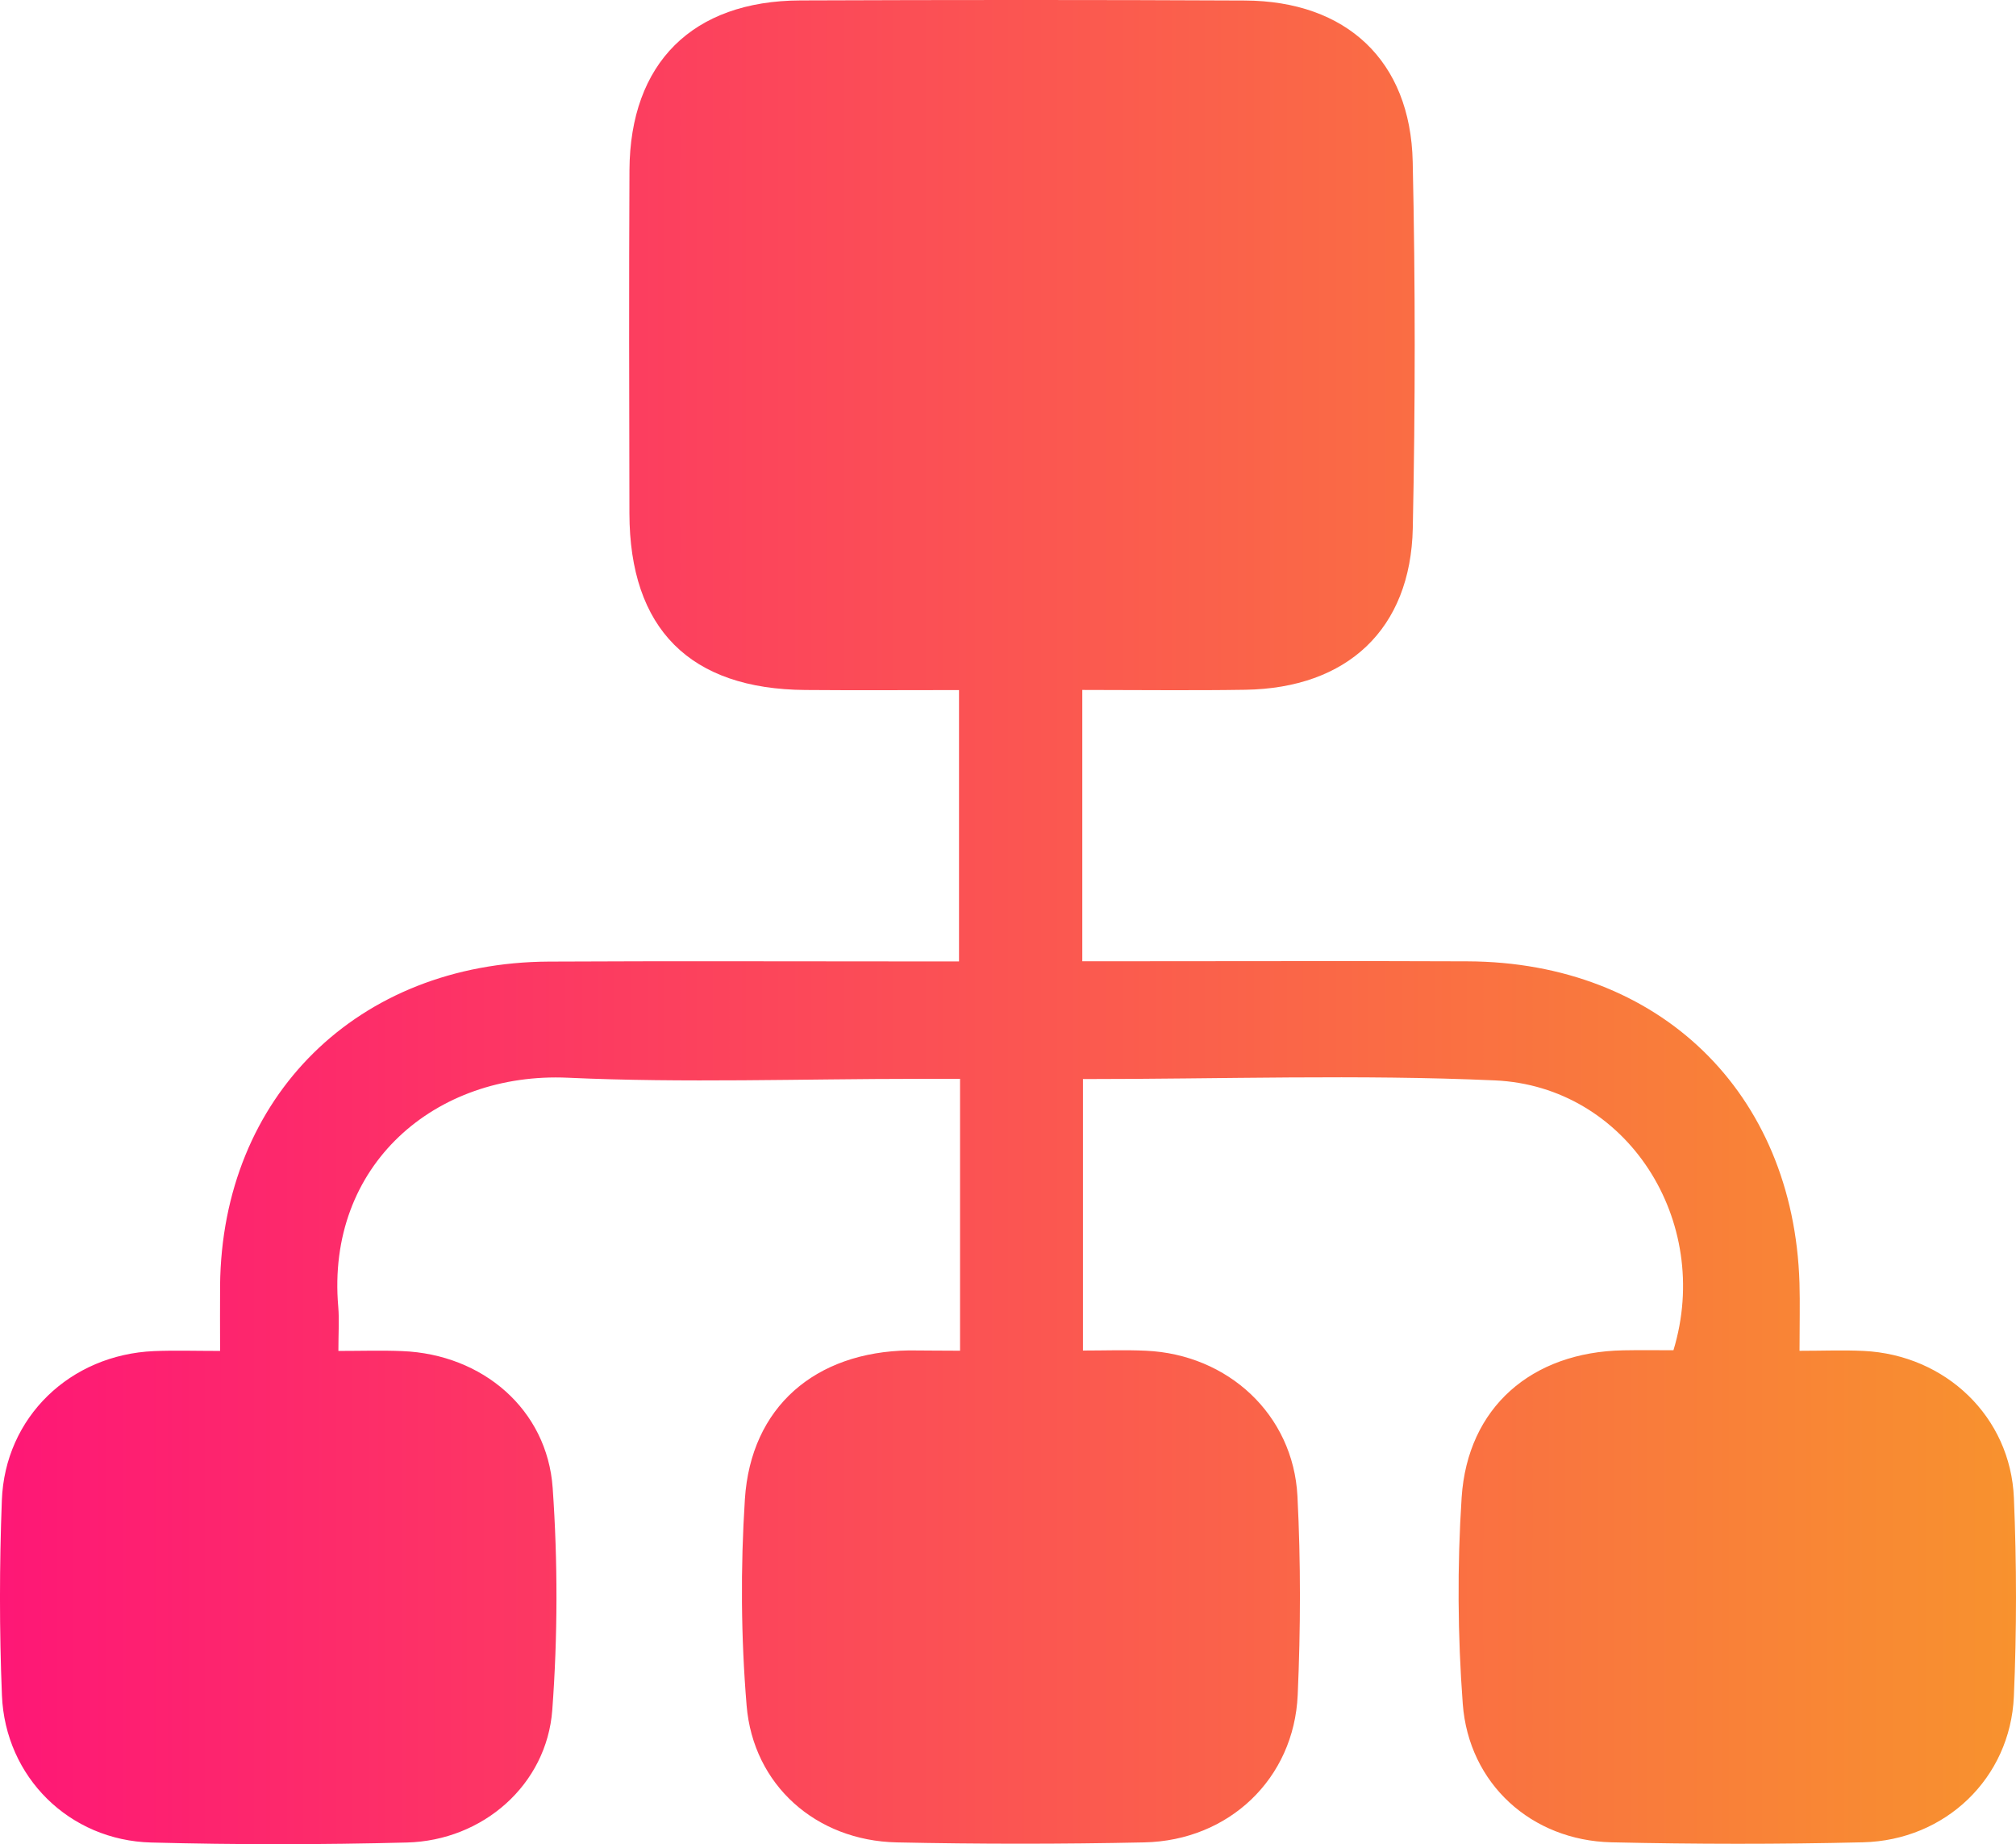 <svg width="47" height="43" viewBox="0 0 47 43" fill="none" xmlns="http://www.w3.org/2000/svg">
<path d="M22.382 31.494C22.382 29.346 22.382 27.321 22.382 25.155C22.045 25.155 21.724 25.155 21.401 25.155C18.681 25.155 15.957 25.253 13.243 25.129C10.154 24.987 7.599 27.163 7.886 30.472C7.911 30.768 7.889 31.07 7.889 31.499C8.427 31.499 8.904 31.483 9.38 31.503C11.249 31.578 12.757 32.86 12.885 34.695C13.005 36.413 13.003 38.15 12.876 39.867C12.748 41.613 11.26 42.916 9.485 42.961C7.5 43.012 5.512 43.014 3.526 42.961C1.617 42.912 0.122 41.435 0.045 39.529C-0.016 38.015 -0.014 36.496 0.043 34.983C0.115 33.044 1.635 31.588 3.588 31.503C4.067 31.483 4.549 31.499 5.131 31.499C5.131 30.921 5.127 30.444 5.131 29.97C5.175 25.569 8.339 22.444 12.794 22.421C15.636 22.406 18.477 22.417 21.32 22.417C21.648 22.417 21.979 22.417 22.358 22.417C22.358 20.291 22.358 18.248 22.358 16.09C21.142 16.09 19.959 16.098 18.776 16.088C16.082 16.069 14.679 14.661 14.674 11.97C14.668 9.303 14.662 6.635 14.675 3.968C14.688 1.469 16.144 0.019 18.661 0.01C22.114 -0.003 25.568 -0.005 29.021 0.012C31.389 0.023 32.884 1.414 32.935 3.77C32.998 6.619 32.996 9.469 32.937 12.316C32.888 14.671 31.411 16.047 29.031 16.083C27.785 16.103 26.538 16.087 25.232 16.087C25.232 18.222 25.232 20.263 25.232 22.413C25.676 22.413 26.094 22.413 26.512 22.413C29.08 22.413 31.646 22.404 34.214 22.415C38.683 22.433 41.816 25.471 41.952 29.913C41.966 30.395 41.953 30.879 41.953 31.496C42.495 31.496 42.973 31.476 43.45 31.499C45.358 31.592 46.873 33.033 46.951 34.926C47.016 36.469 47.017 38.019 46.95 39.561C46.865 41.46 45.354 42.91 43.432 42.956C41.477 43.003 39.52 43.001 37.565 42.956C35.703 42.912 34.241 41.591 34.102 39.727C33.983 38.13 33.972 36.513 34.076 34.916C34.214 32.813 35.709 31.525 37.842 31.485C38.238 31.477 38.632 31.483 39.014 31.483C39.932 28.462 37.928 25.327 34.85 25.191C31.681 25.049 28.499 25.16 25.247 25.16C25.247 27.257 25.247 29.324 25.247 31.49C25.751 31.49 26.234 31.472 26.712 31.494C28.631 31.579 30.151 32.986 30.248 34.886C30.327 36.427 30.322 37.979 30.254 39.521C30.168 41.473 28.651 42.916 26.677 42.958C24.754 42.999 22.826 42.999 20.902 42.958C19.029 42.917 17.56 41.626 17.406 39.765C17.274 38.17 17.263 36.553 17.366 34.956C17.505 32.805 19.004 31.521 21.192 31.487C21.561 31.488 21.922 31.494 22.382 31.494Z" fill="url(#paint0_linear_1205_272)"/>
<defs>
<linearGradient id="paint0_linear_1205_272" x1="0" y1="21.5" x2="47" y2="21.5" gradientUnits="userSpaceOnUse">
<stop stop-color="#FE1776"/>
<stop offset="1" stop-color="#F8922E"/>
</linearGradient>
</defs>
</svg>
